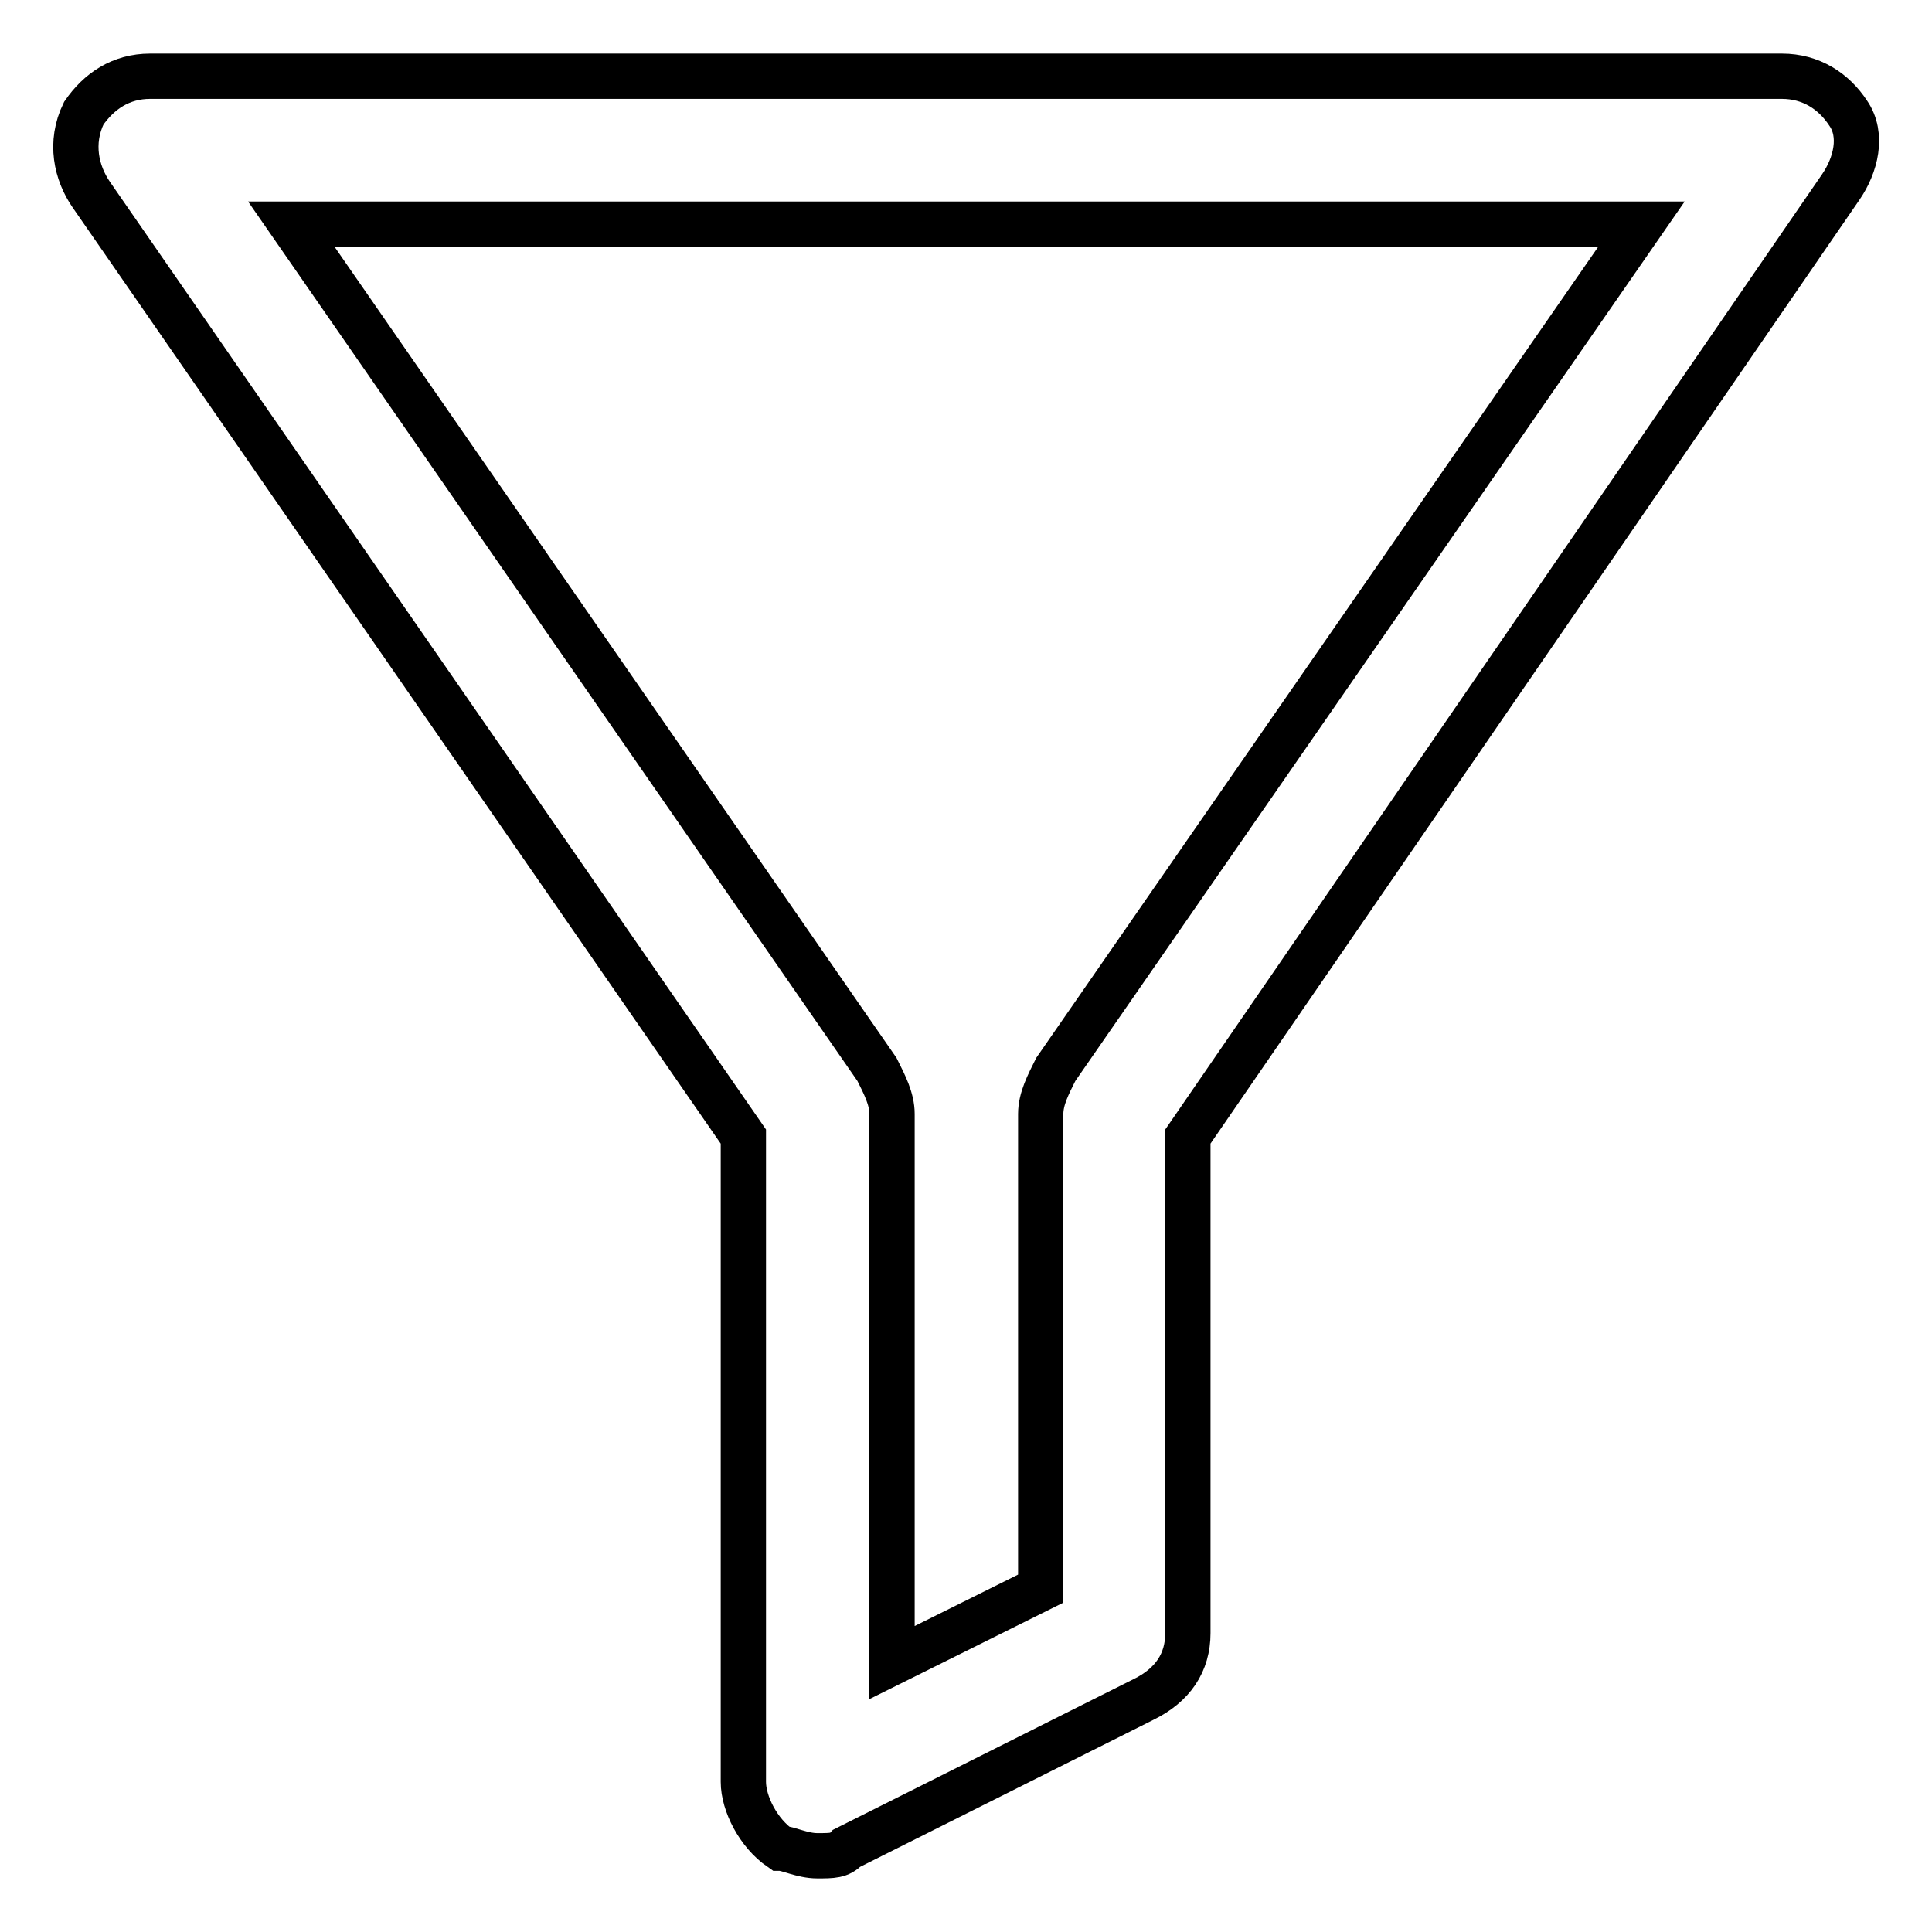 <?xml version="1.0" encoding="utf-8"?>
<!-- Svg Vector Icons : http://www.onlinewebfonts.com/icon -->
<!DOCTYPE svg PUBLIC "-//W3C//DTD SVG 1.1//EN" "http://www.w3.org/Graphics/SVG/1.1/DTD/svg11.dtd">
<svg version="1.1" xmlns="http://www.w3.org/2000/svg" xmlns:xlink="http://www.w3.org/1999/xlink" x="0px" y="0px" viewBox="0 0 256 256" enable-background="new 0 0 256 256" xml:space="preserve">
<g> <path stroke-width="6" fill-opacity="0" stroke="#000000"  d="M108.3,245.9c-2,0-3.9-1-4.9-1c-2.9-2-4.9-5.9-4.9-8.8v-85.5L12.1,25.8c-2-2.9-2.9-6.9-1-10.8 c2-2.9,4.9-4.9,8.8-4.9h216.2c3.9,0,6.9,2,8.8,4.9c2,2.9,1,6.9-1,9.8l-86.5,125.8v65.8c0,3.9-2,6.9-5.9,8.8l-39.3,19.7 C111.3,245.9,110.3,245.9,108.3,245.9z M38.6,29.7l77.6,112c1,2,2,3.9,2,5.9v72.7l19.7-9.8v-62.9c0-2,1-3.9,2-5.9l77.6-112H38.6z" /></g>
</svg>